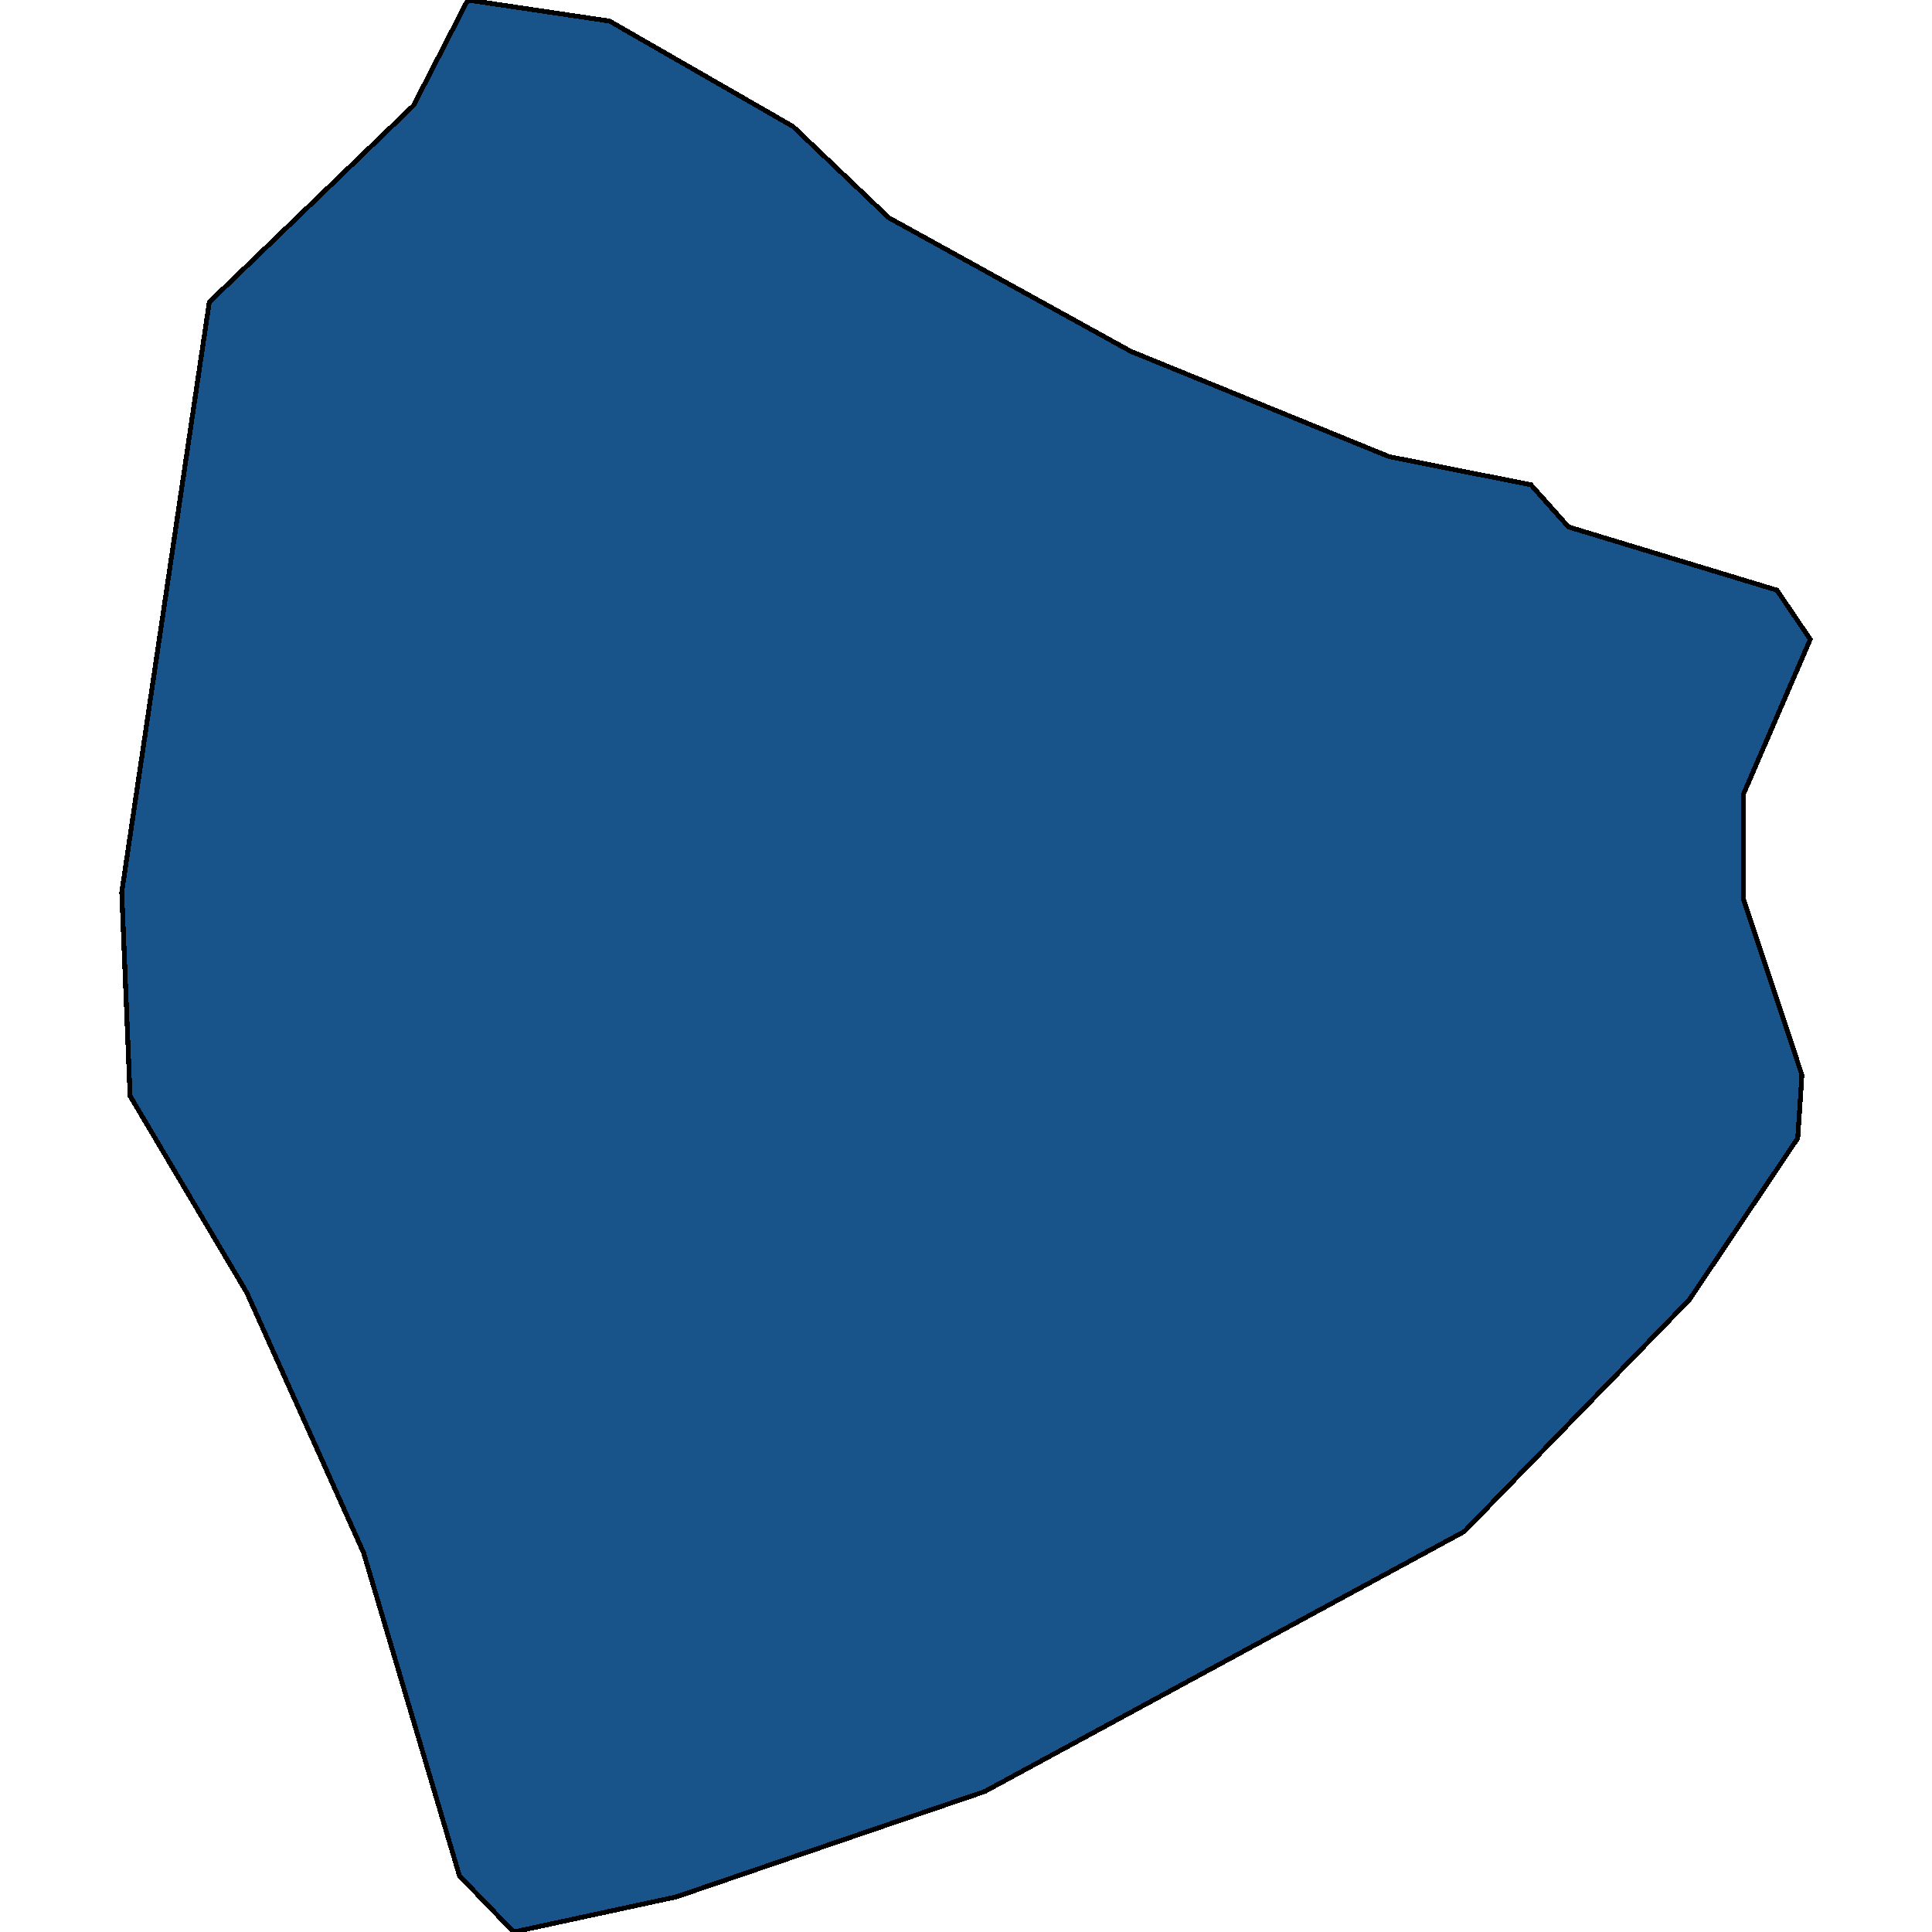 <svg xmlns="http://www.w3.org/2000/svg" width="400" height="400"><path style="stroke: black; fill: #18548a; shape-rendering: crispEdges; stroke-width: 1px;" d="M140.009,392.728L106.345,400L95.124,388.364L75.271,321.457L51.102,267.639L26.933,226.912L25.207,184.731L43.333,62.547L85.629,21.819L96.85,0L126.198,4.364L164.178,26.183L184.031,45.092L234.096,72.729L287.613,94.548L316.961,100.366L324.729,109.093L367.888,122.185L374.793,132.367L360.983,164.367L360.983,186.185L373.067,222.549L372.204,235.64L349.761,269.094L303.15,317.093L203.884,370.91Z"></path></svg>